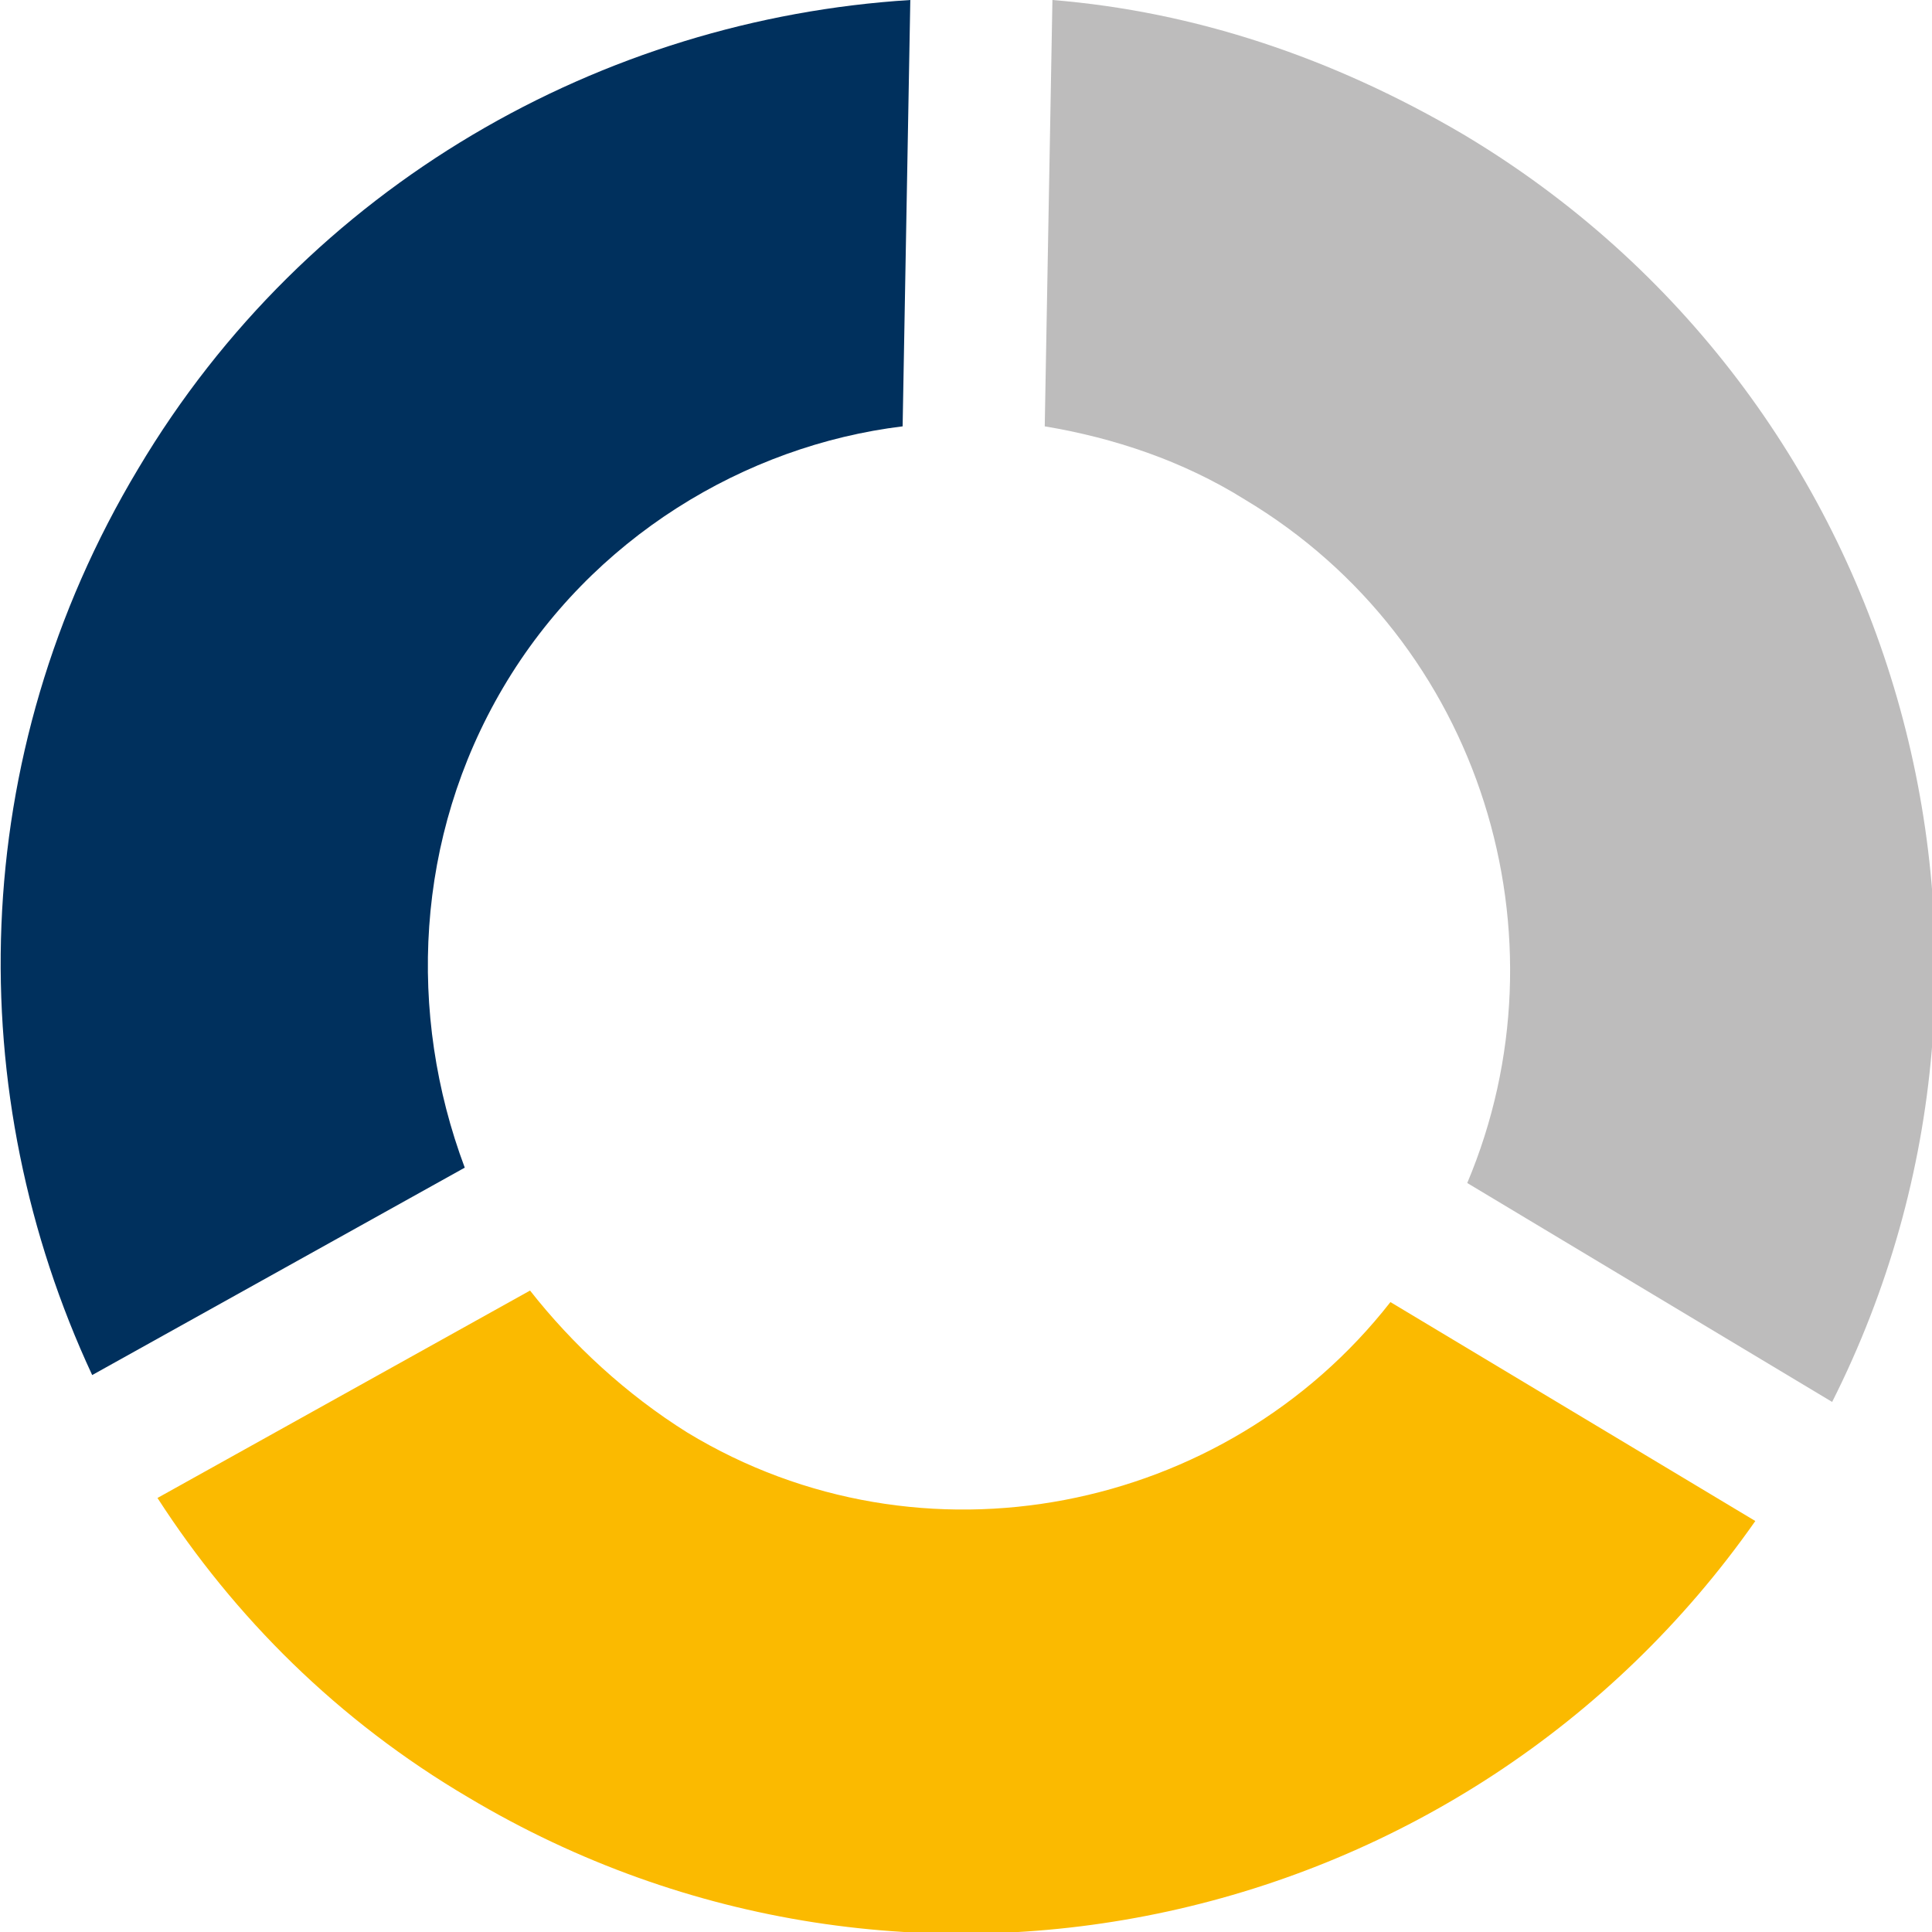 <?xml version="1.0" encoding="utf-8"?>
<!-- Generator: Adobe Illustrator 16.0.3, SVG Export Plug-In . SVG Version: 6.00 Build 0)  -->
<!DOCTYPE svg PUBLIC "-//W3C//DTD SVG 1.1//EN" "http://www.w3.org/Graphics/SVG/1.1/DTD/svg11.dtd">
<svg version="1.1" id="Logo__x7C__Schrift_Kalinga" xmlns="http://www.w3.org/2000/svg" xmlns:xlink="http://www.w3.org/1999/xlink"
	 x="0px" y="0px" width="50.3px" height="50.3px" viewBox="0 0 50.3 50.3" style="enable-background:new 0 0 50.3 50.3;"
	 xml:space="preserve">
<style type="text/css">
<![CDATA[
	.st0{fill:#BDBCBC;}
	.st1{fill:#FBBA00;}
	.st2{fill:#00305D;}
]]>
</style>
<g>
	<path class="st1" d="M17.9,37.3c6.1,3.7,14,2.1,18.3-3.4l9.5,5.7c-7.5,10.7-22.1,14-33.5,7.2c-3.4-2-6.1-4.7-8.1-7.8l9.7-5.4
		C14.9,35,16.3,36.3,17.9,37.3z"/>
	<path class="st0" d="M32.4,13c-1.6-1-3.4-1.6-5.2-1.9l0.2-11.1c3.7,0.3,7.3,1.5,10.7,3.5c11.4,6.8,15.5,21.3,9.6,33l-9.5-5.7
		C40.9,24.4,38.6,16.7,32.4,13z"/>
	<path class="st2" d="M13.1,17.9c-2.3,3.9-2.5,8.5-1,12.5l-9.7,5.4C-1,28.5-0.9,19.7,3.6,12.2C8,4.8,15.7,0.5,23.7,0l-0.2,11.1
		C19.4,11.6,15.4,14,13.1,17.9z"/>
</g>
</svg>
